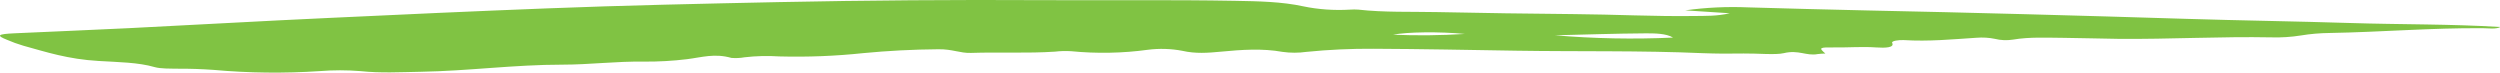 <?xml version="1.0" encoding="UTF-8"?> <svg xmlns="http://www.w3.org/2000/svg" width="241" height="7" viewBox="0 0 241 7" fill="none"> <g clip-path="url(#clip0_355_26)"> <path d="M163.379 1.542C159.487 1.598 155.636 1.389 151.75 1.36C147.344 1.325 142.938 1.254 138.537 1.166C136.007 1.113 133.418 1.207 130.94 0.928C130.679 0.908 130.413 0.908 130.152 0.928C128.618 1.02 127.064 0.91 125.64 0.611C123.566 0.161 121.339 0.12 119.06 0.079C112.889 -0.033 106.707 0.046 100.512 0.014C92.039 -0.033 83.573 0.03 75.115 0.202C67.659 0.358 60.191 0.517 52.728 0.808C45.716 1.081 38.739 1.395 31.755 1.727C25.298 2.021 18.87 2.397 12.418 2.715C8.766 2.897 5.079 3.038 1.415 3.209C-0.245 3.285 -0.385 3.414 0.684 3.84C1.17 4.053 1.695 4.243 2.25 4.407C4.448 5.013 6.557 5.709 9.508 5.877C11.419 5.994 13.324 6.009 14.896 6.465C15.481 6.635 16.392 6.609 17.187 6.623C18.329 6.618 19.469 6.657 20.6 6.738C23.97 7.042 27.414 7.081 30.809 6.855C32.113 6.75 33.443 6.75 34.747 6.855C36.681 7.061 38.575 6.955 40.509 6.92C45.184 6.841 49.526 6.232 54.242 6.232C56.848 6.232 59.39 5.9 62.078 5.939C63.473 5.95 64.865 5.872 66.221 5.706C67.665 5.527 68.88 5.119 70.511 5.583C70.931 5.617 71.361 5.597 71.761 5.524C72.866 5.394 74.008 5.366 75.133 5.439C77.841 5.511 80.556 5.404 83.209 5.122C85.598 4.892 88.023 4.767 90.455 4.748C91.817 4.728 92.541 5.136 93.605 5.101C96.305 5.01 99.028 5.157 101.704 4.978C102.212 4.918 102.736 4.904 103.253 4.936C105.707 5.178 108.239 5.131 110.651 4.798C111.751 4.657 112.912 4.692 113.97 4.898C115.268 5.192 116.425 5.101 117.728 4.978C119.691 4.792 121.672 4.648 123.636 5.001C124.386 5.108 125.182 5.108 125.932 5.001C128.075 4.785 130.257 4.685 132.442 4.701C137.018 4.719 141.593 4.816 146.163 4.887C152.147 4.983 158.16 4.863 164.121 5.125C165.439 5.174 166.762 5.184 168.083 5.157C169.409 5.139 171.168 5.313 171.951 5.125C173.407 4.778 174.125 5.418 175.224 5.213C175.467 5.183 175.716 5.166 175.966 5.16C175.312 4.599 175.347 4.551 176.901 4.572C178.216 4.59 179.513 4.478 180.846 4.572C181.751 4.637 182.645 4.596 182.406 4.137C182.301 3.934 183.072 3.843 183.516 3.864C185.935 4.014 188.191 3.79 190.529 3.64C191.131 3.592 191.748 3.628 192.311 3.746C192.58 3.815 192.873 3.857 193.174 3.869C193.474 3.881 193.777 3.864 194.064 3.817C195.642 3.549 197.307 3.638 198.984 3.649C200.662 3.661 202.491 3.729 204.244 3.746C209.17 3.79 214.055 3.505 218.976 3.602C219.931 3.628 220.887 3.566 221.798 3.42C222.7 3.27 223.642 3.189 224.592 3.179C229.524 3.094 234.356 2.682 239.329 2.718C239.884 2.718 240.609 2.838 241.036 2.603C236.256 2.309 231.382 2.371 226.561 2.218C221.302 2.051 216.001 1.98 210.736 1.816C200.44 1.498 190.155 1.216 179.852 1.004C176.071 0.925 172.296 0.816 168.515 0.711C166.477 0.625 164.425 0.722 162.455 0.999L166.751 1.278C165.5 1.569 164.431 1.525 163.379 1.542ZM158.645 3.214C159.487 3.214 160.621 3.214 161.281 3.623C157.481 3.797 153.653 3.723 149.892 3.402C152.808 3.335 155.724 3.232 158.645 3.214ZM134.289 3.347C135.586 3.076 138.8 3.035 141.208 3.273C138.912 3.416 136.594 3.441 134.289 3.347Z" fill="#80C343"></path> </g> <defs> <clipPath id="clip0_355_26"> <rect width="241" height="7" fill="white"></rect> </clipPath> </defs> </svg> 